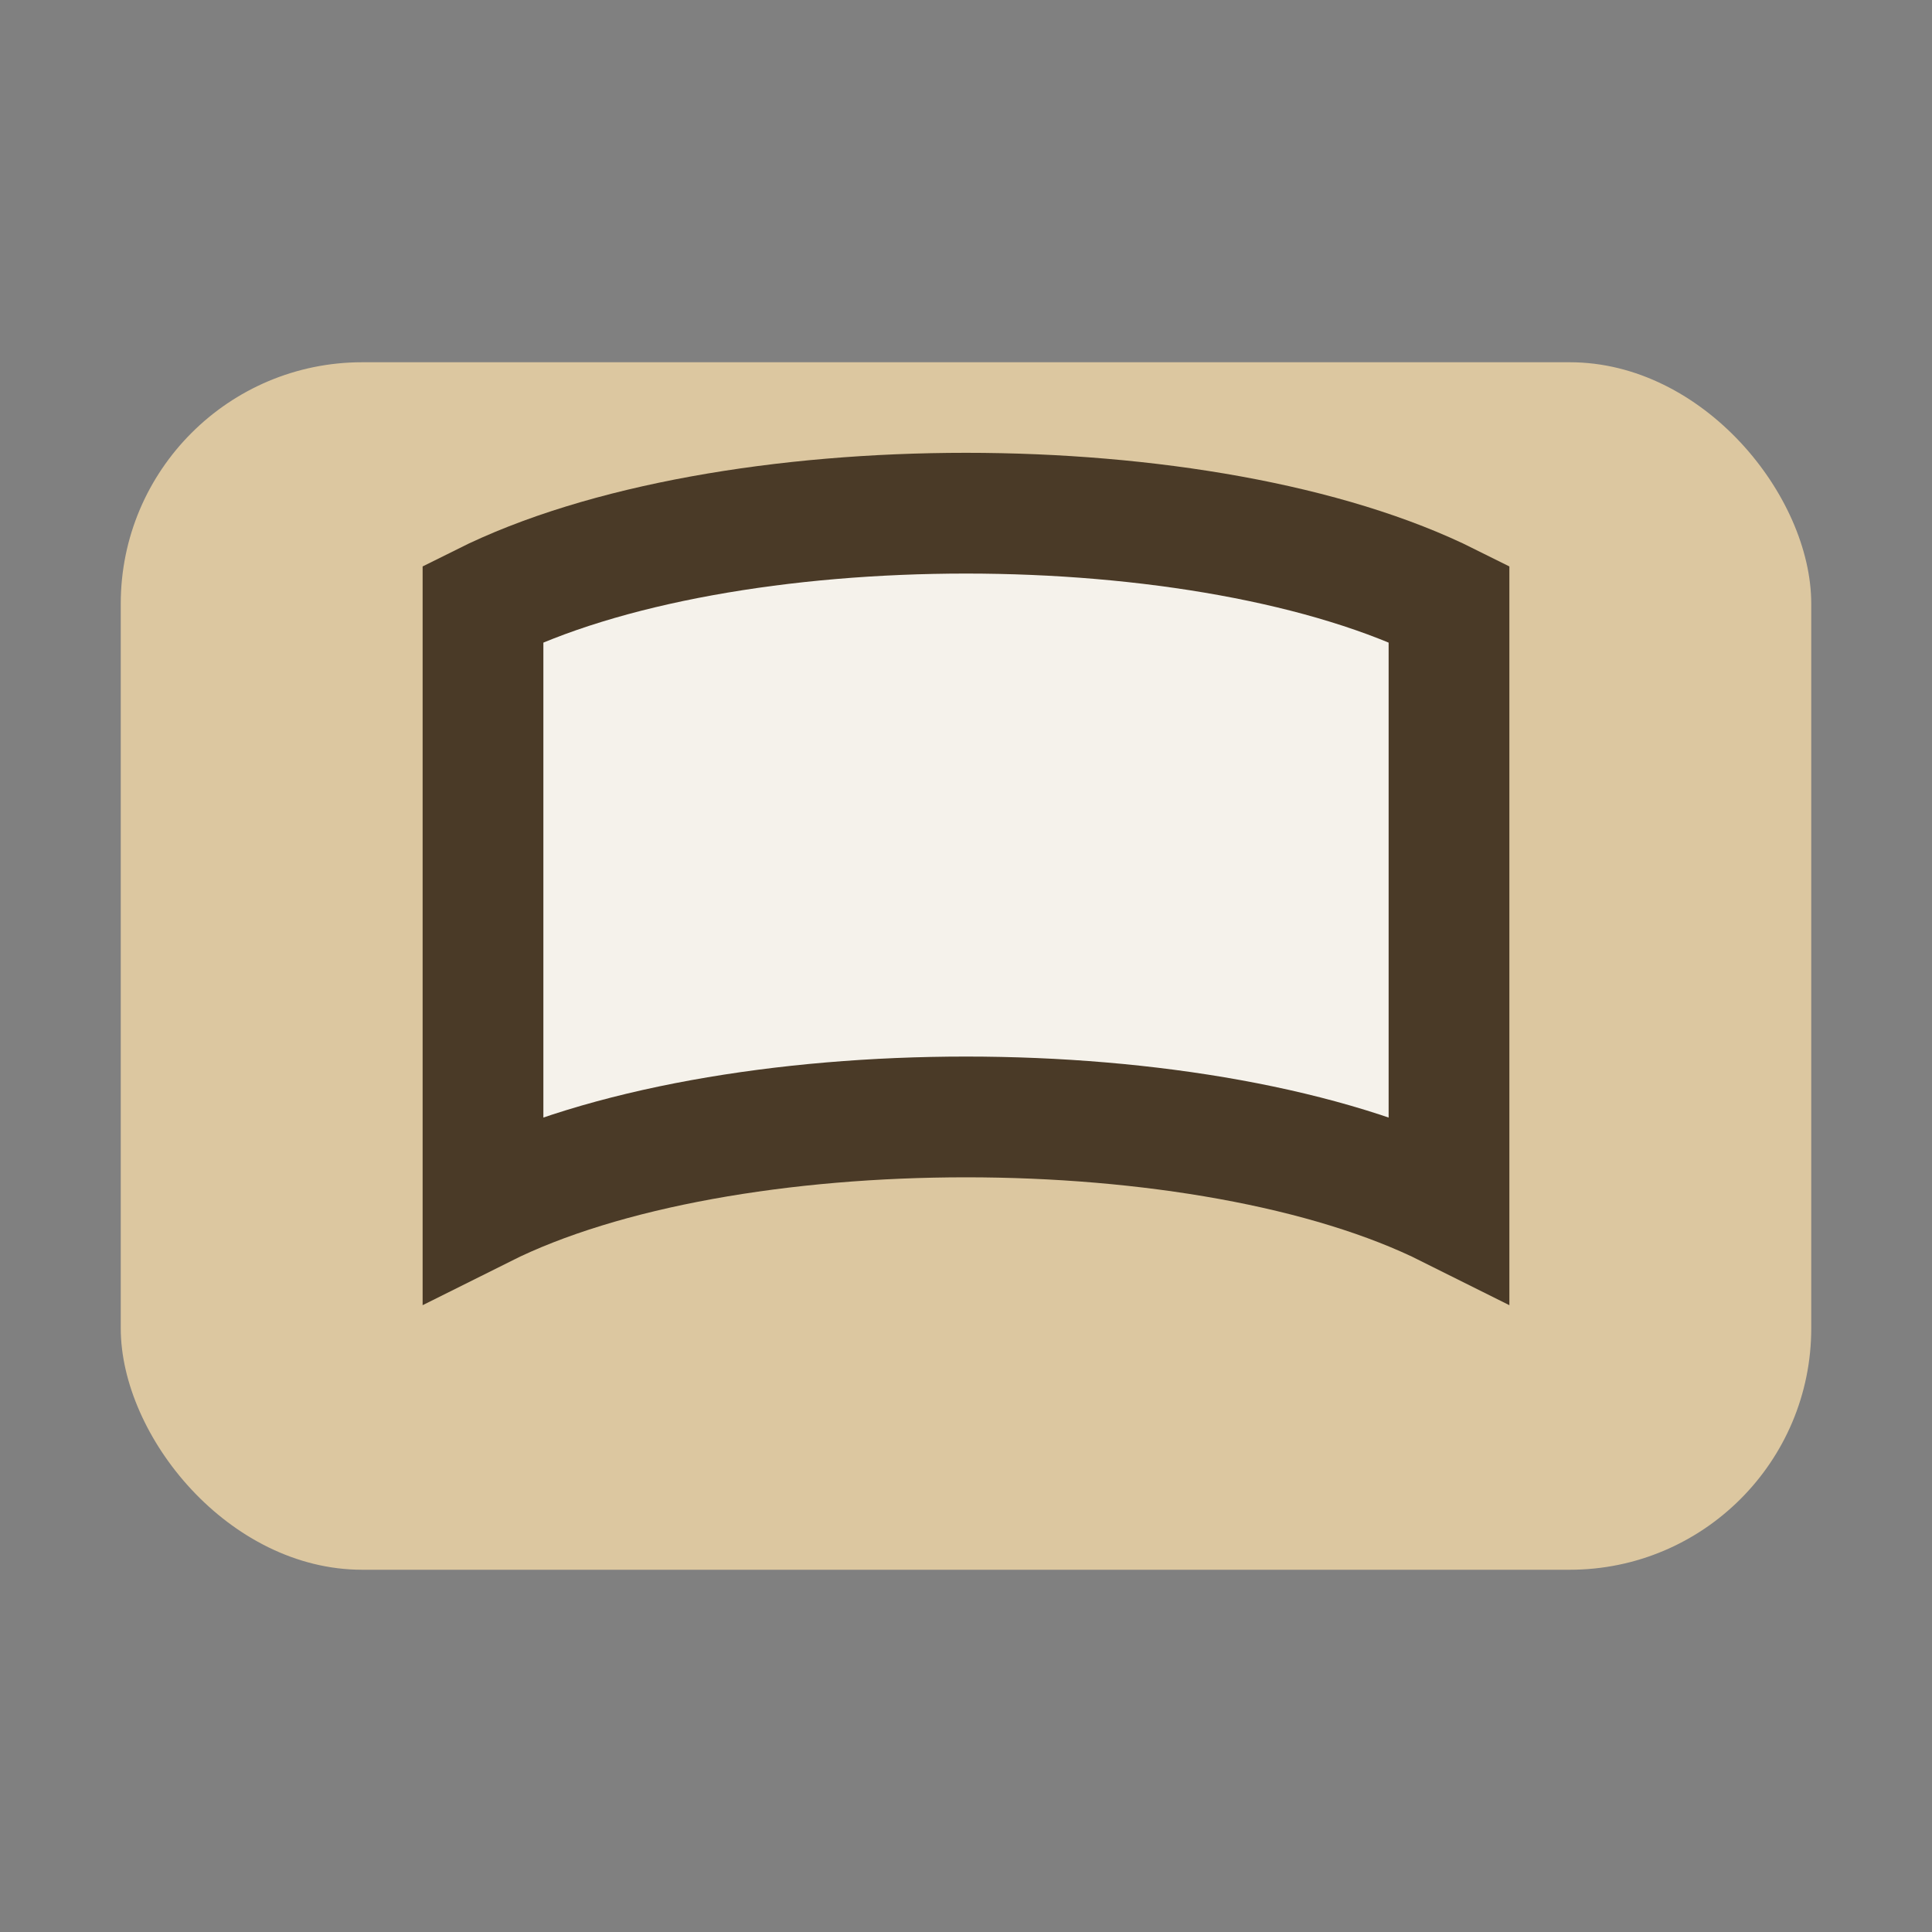 <?xml version="1.0" encoding="UTF-8"?>
<svg xmlns="http://www.w3.org/2000/svg" width="32" height="32" viewBox="0 0 32 32"><rect x="0" y="0" width="32" height="32" fill="#808080" stroke="none"/><rect width="28" height="20" x="2" y="6" rx="4" fill="#DCC7A0"/><path d="M8 10c4-2 12-2 16 0v10c-4-2-12-2-16 0V10z" fill="#F5F2EB" stroke="#4A3A27" stroke-width="2"/></svg>